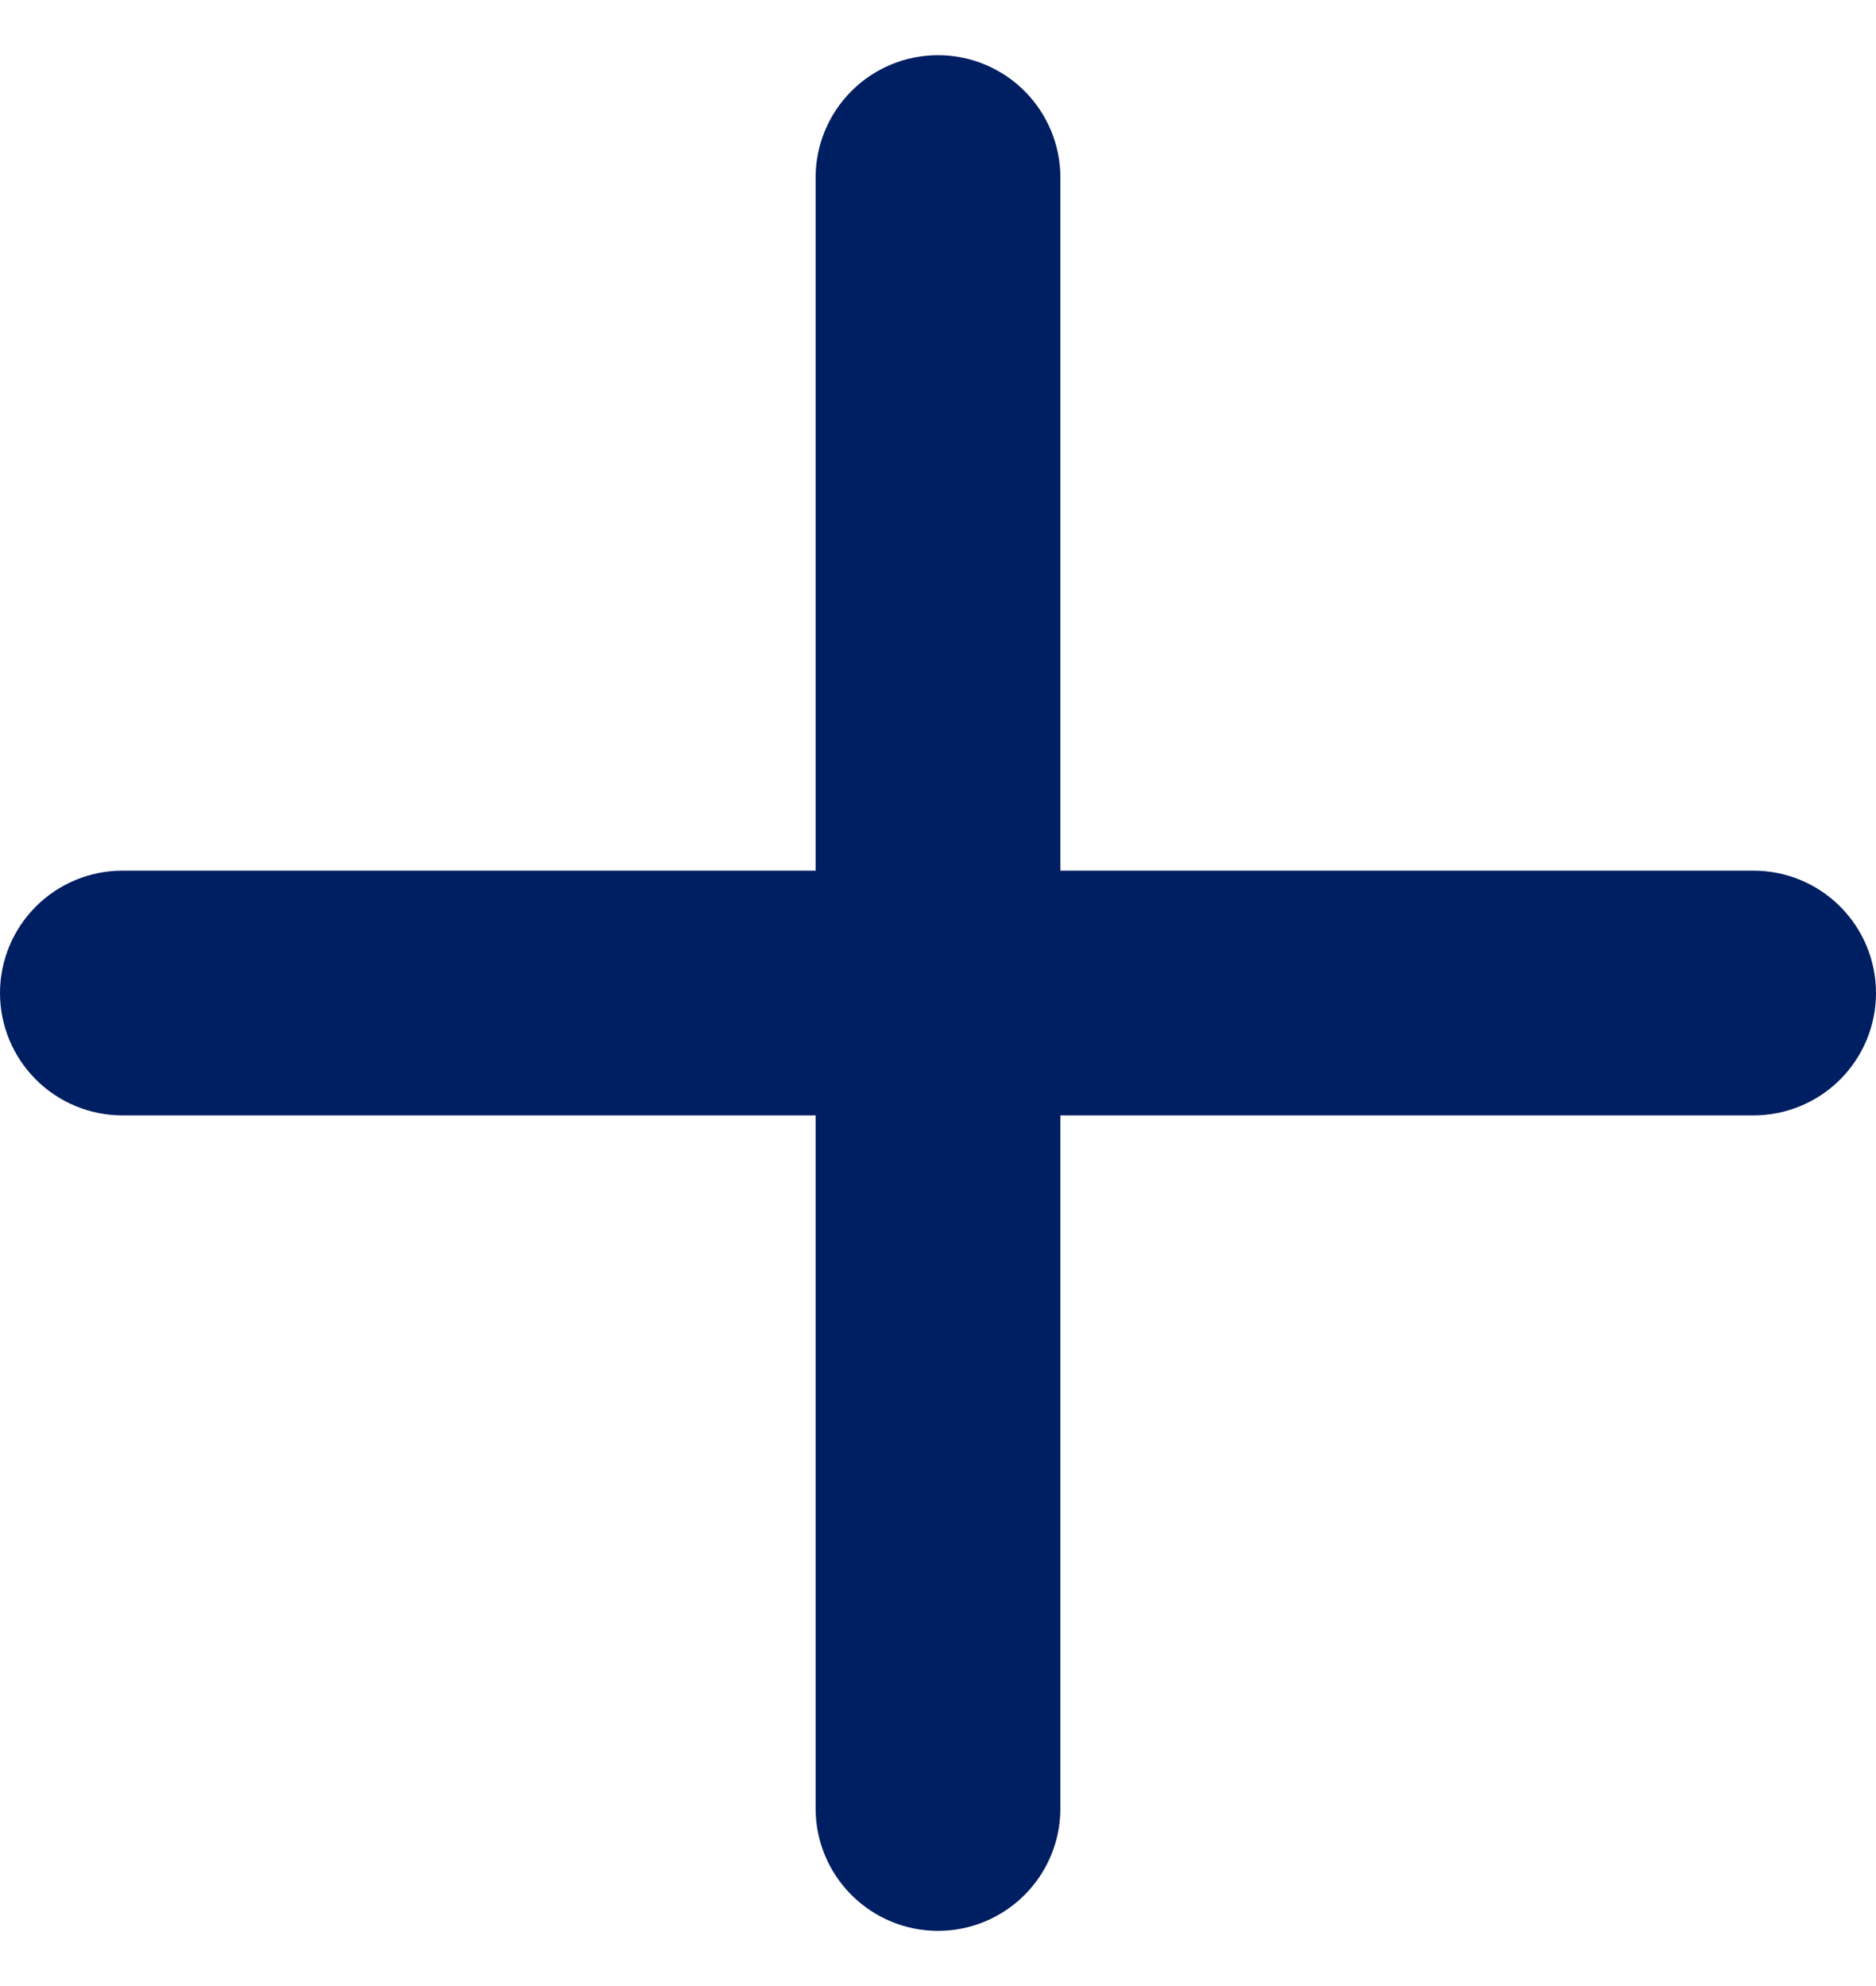 <svg width="17" height="18" viewBox="0 0 17 18" fill="none" xmlns="http://www.w3.org/2000/svg">
  <path d="M8.5 0.5C8.794 0.5 9.076 0.617 9.284 0.825C9.492 1.033 9.609 1.315 9.609 1.609V7.891H15.891C16.185 7.891 16.467 8.008 16.675 8.216C16.883 8.424 17 8.706 17 9C17 9.294 16.883 9.576 16.675 9.784C16.467 9.992 16.185 10.109 15.891 10.109H9.609V16.391C9.609 16.685 9.492 16.967 9.284 17.175C9.076 17.383 8.794 17.5 8.5 17.5C8.206 17.5 7.924 17.383 7.716 17.175C7.508 16.967 7.391 16.685 7.391 16.391V10.109H1.109C0.815 10.109 0.533 9.992 0.325 9.784C0.117 9.576 0 9.294 0 9C0 8.706 0.117 8.424 0.325 8.216C0.533 8.008 0.815 7.891 1.109 7.891H7.391V1.609C7.391 1.315 7.508 1.033 7.716 0.825C7.924 0.617 8.206 0.5 8.5 0.5Z" fill="#001e62"/>
</svg>
